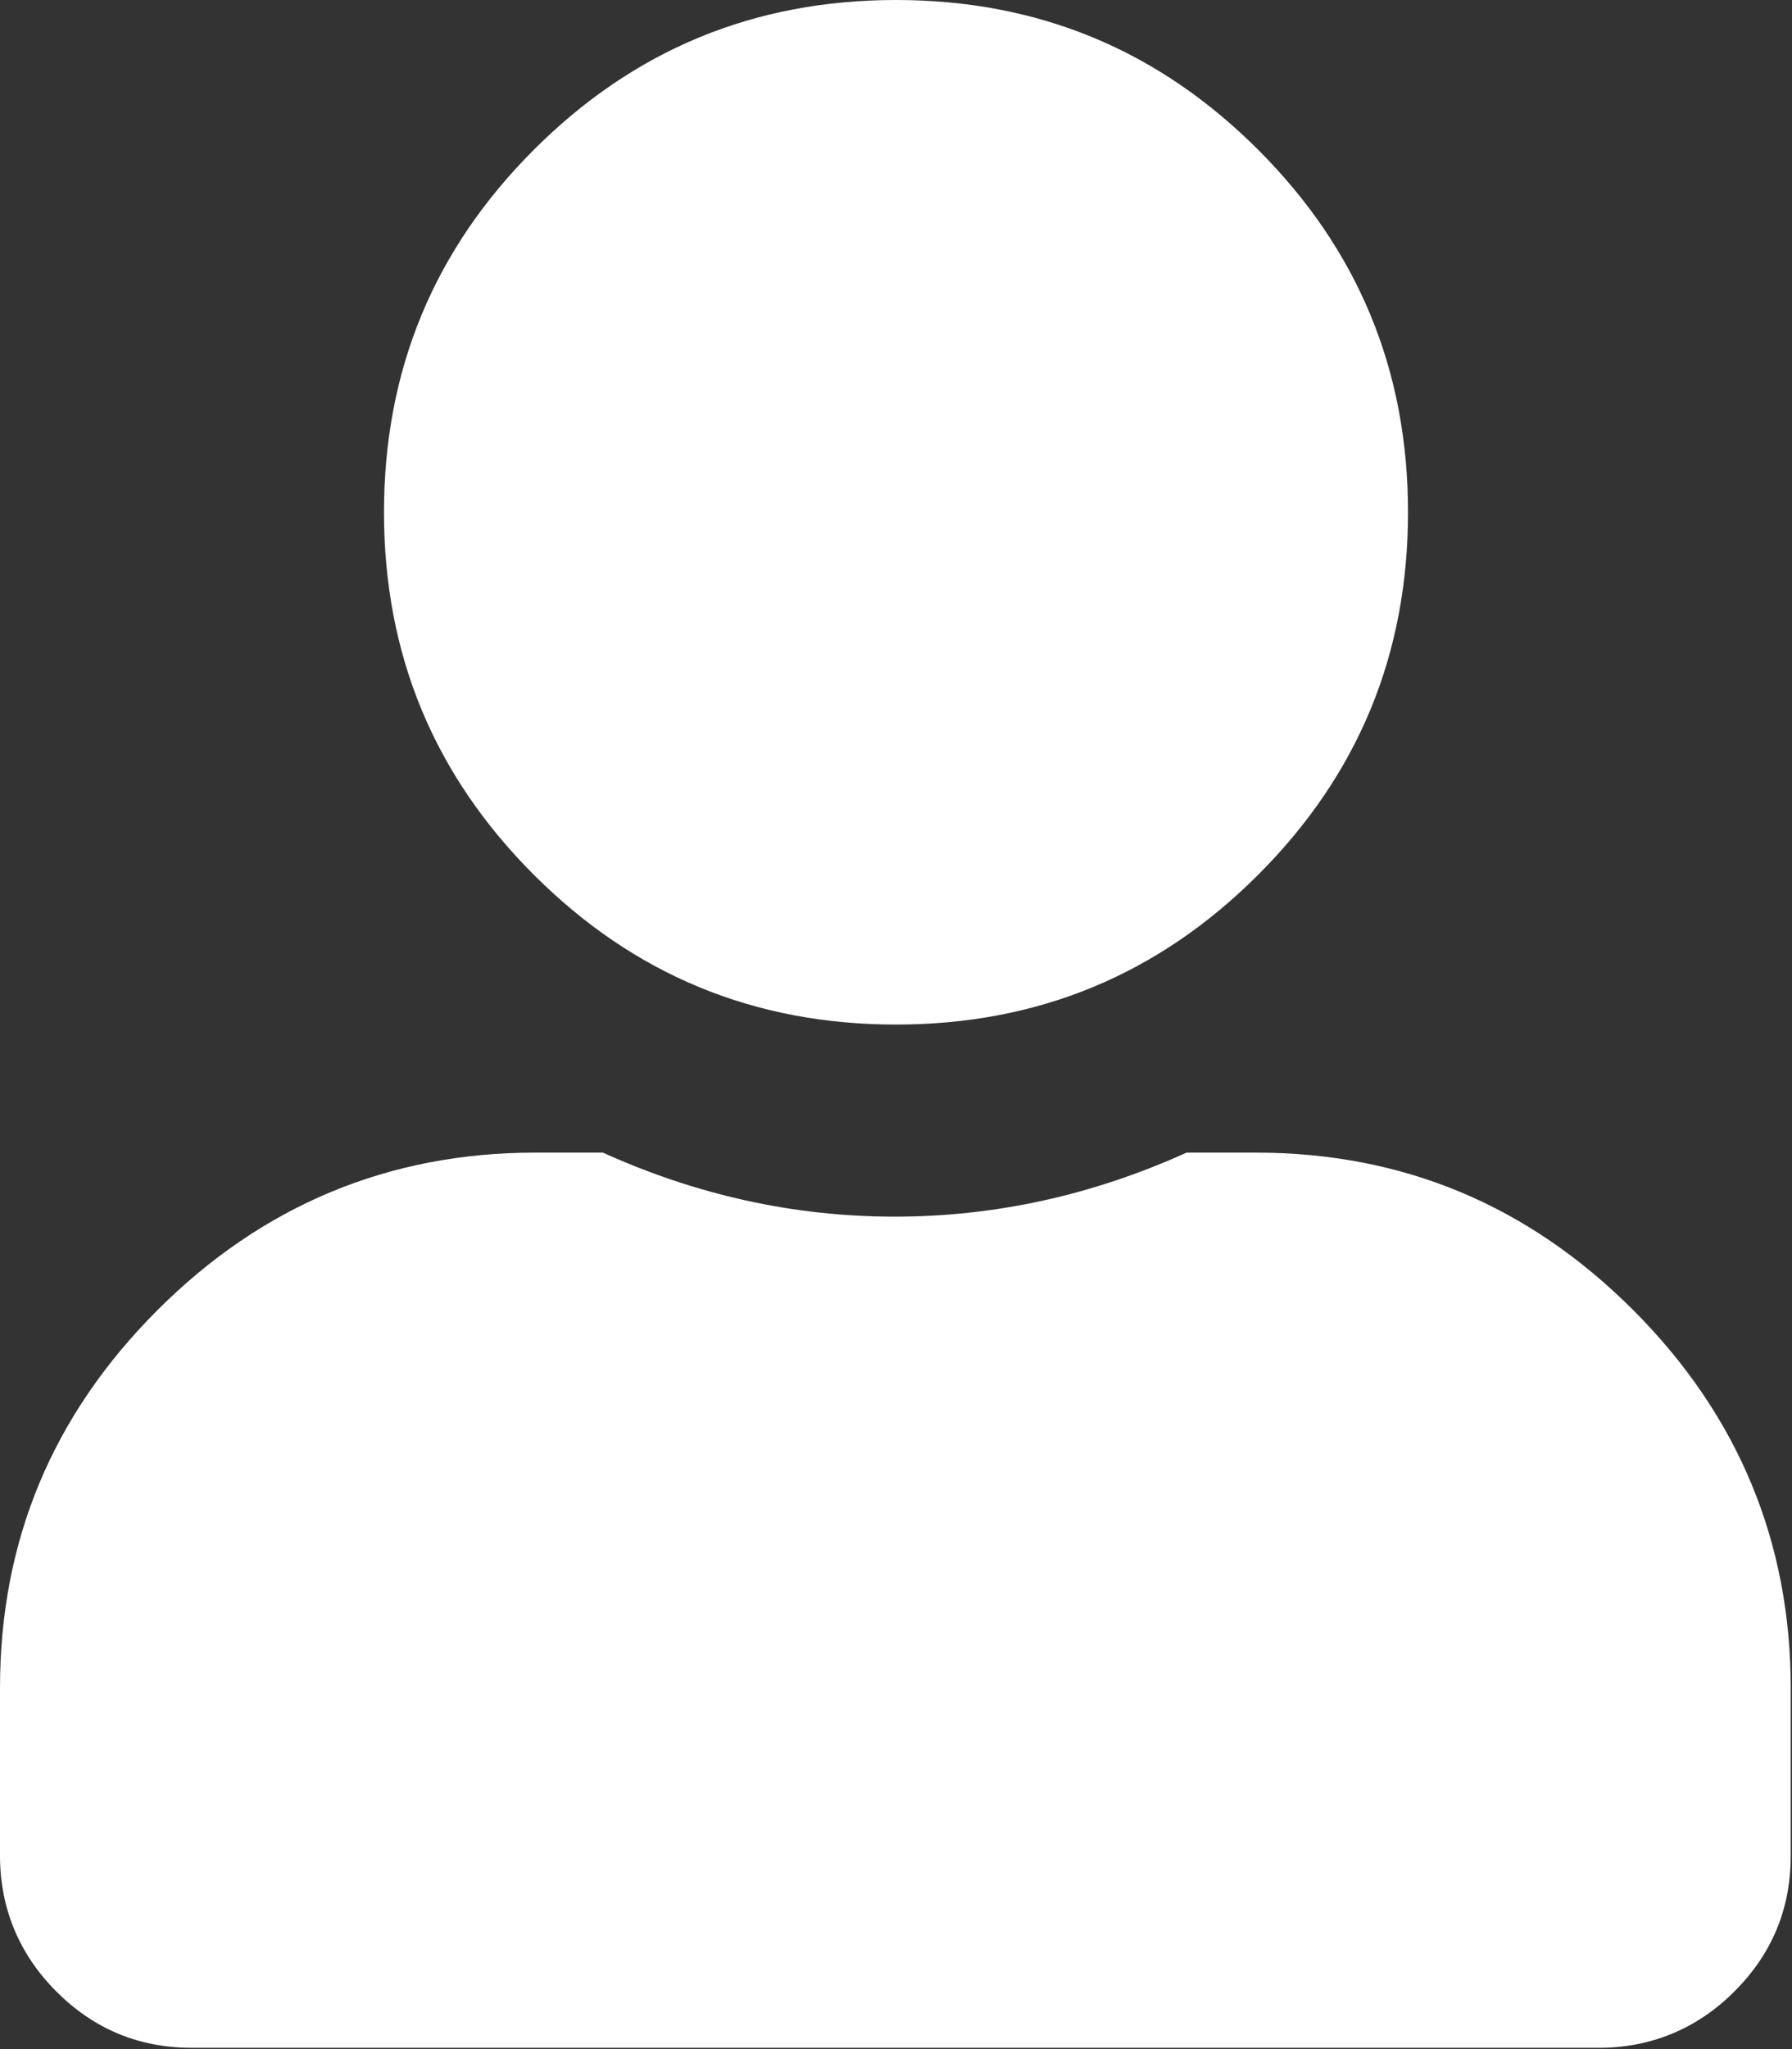 <svg viewBox="0 0 14 16" xmlns="http://www.w3.org/2000/svg"><rect x="0" y="0" width="14" height="16" fill="#333333" stroke="none"/><path d="m9.81 9c1.15 0 2.13.41 2.95 1.23s1.23 1.81 1.23 2.95v1.31c0 .42-.15.77-.44 1.06s-.65.44-1.06.44h-10.99c-.42 0-.77-.15-1.06-.44s-.44-.65-.44-1.06v-1.31c0-1.15.41-2.13 1.23-2.95s1.81-1.23 2.95-1.23h.53c.73.33 1.49.5 2.28.5s1.55-.17 2.28-.5h.53zm.02-2.17c-.78.78-1.72 1.17-2.83 1.17s-2.05-.39-2.83-1.17-1.17-1.72-1.17-2.83.39-2.05 1.17-2.83 1.72-1.17 2.83-1.17 2.05.39 2.83 1.17 1.17 1.72 1.17 2.83-.39 2.05-1.17 2.83z" fill="#fff"/></svg>